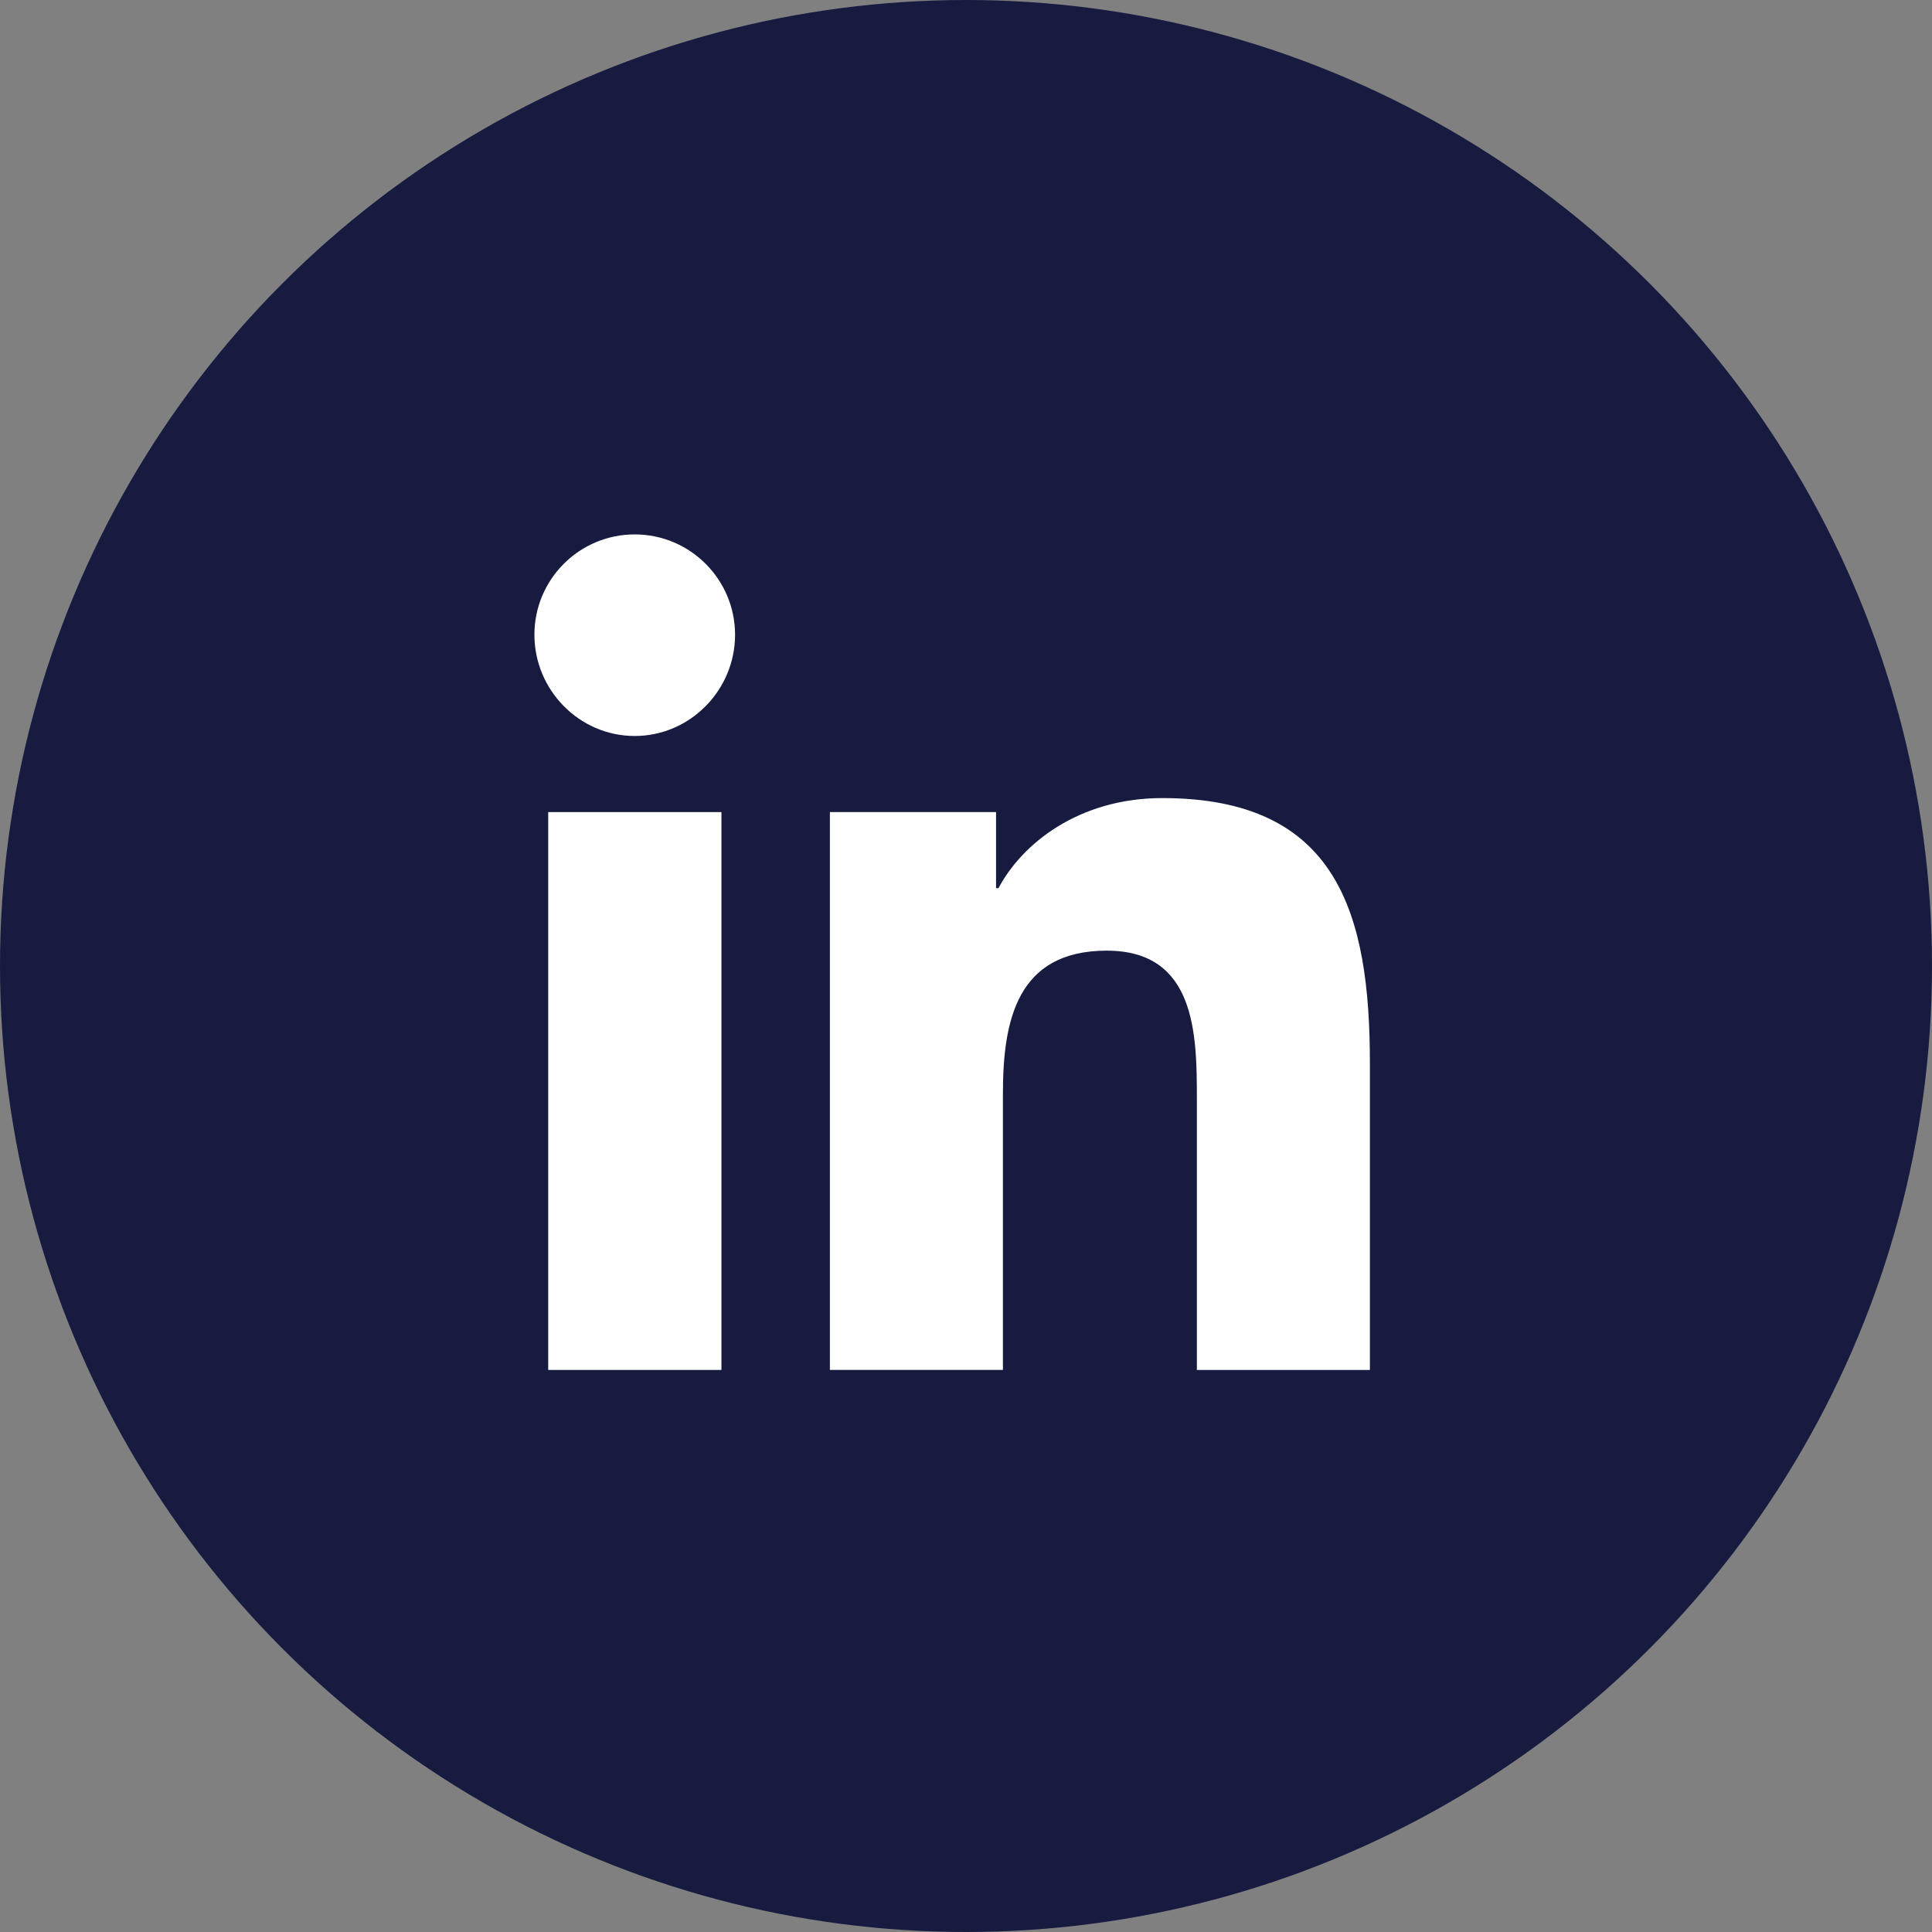 <svg width="36" height="36" viewBox="0 0 36 36" fill="none" xmlns="http://www.w3.org/2000/svg">
<rect x="0" y="0" width="36" height="36" fill="#808080" stroke="none"/>
<g id="Group 1000001870">
<circle id="Ellipse 1" cx="18" cy="18" r="18" fill="#171B40"/>
<g id="Vector">
<path d="M25.522 25.527L25.526 25.526V19.816C25.526 17.023 24.925 14.871 21.659 14.871C20.089 14.871 19.036 15.733 18.606 16.549H18.56V15.132H15.464V25.526H18.688V20.379C18.688 19.024 18.945 17.714 20.623 17.714C22.277 17.714 22.302 19.26 22.302 20.466V25.527H25.522Z" fill="white"/>
<path d="M10.215 15.132H13.443V25.527H10.215V15.132Z" fill="white"/>
<path d="M11.827 9.958C10.795 9.958 9.958 10.795 9.958 11.827C9.958 12.859 10.795 13.714 11.827 13.714C12.859 13.714 13.697 12.859 13.697 11.827C13.696 10.795 12.858 9.958 11.827 9.958Z" fill="white"/>
</g>
</g>
</svg>
